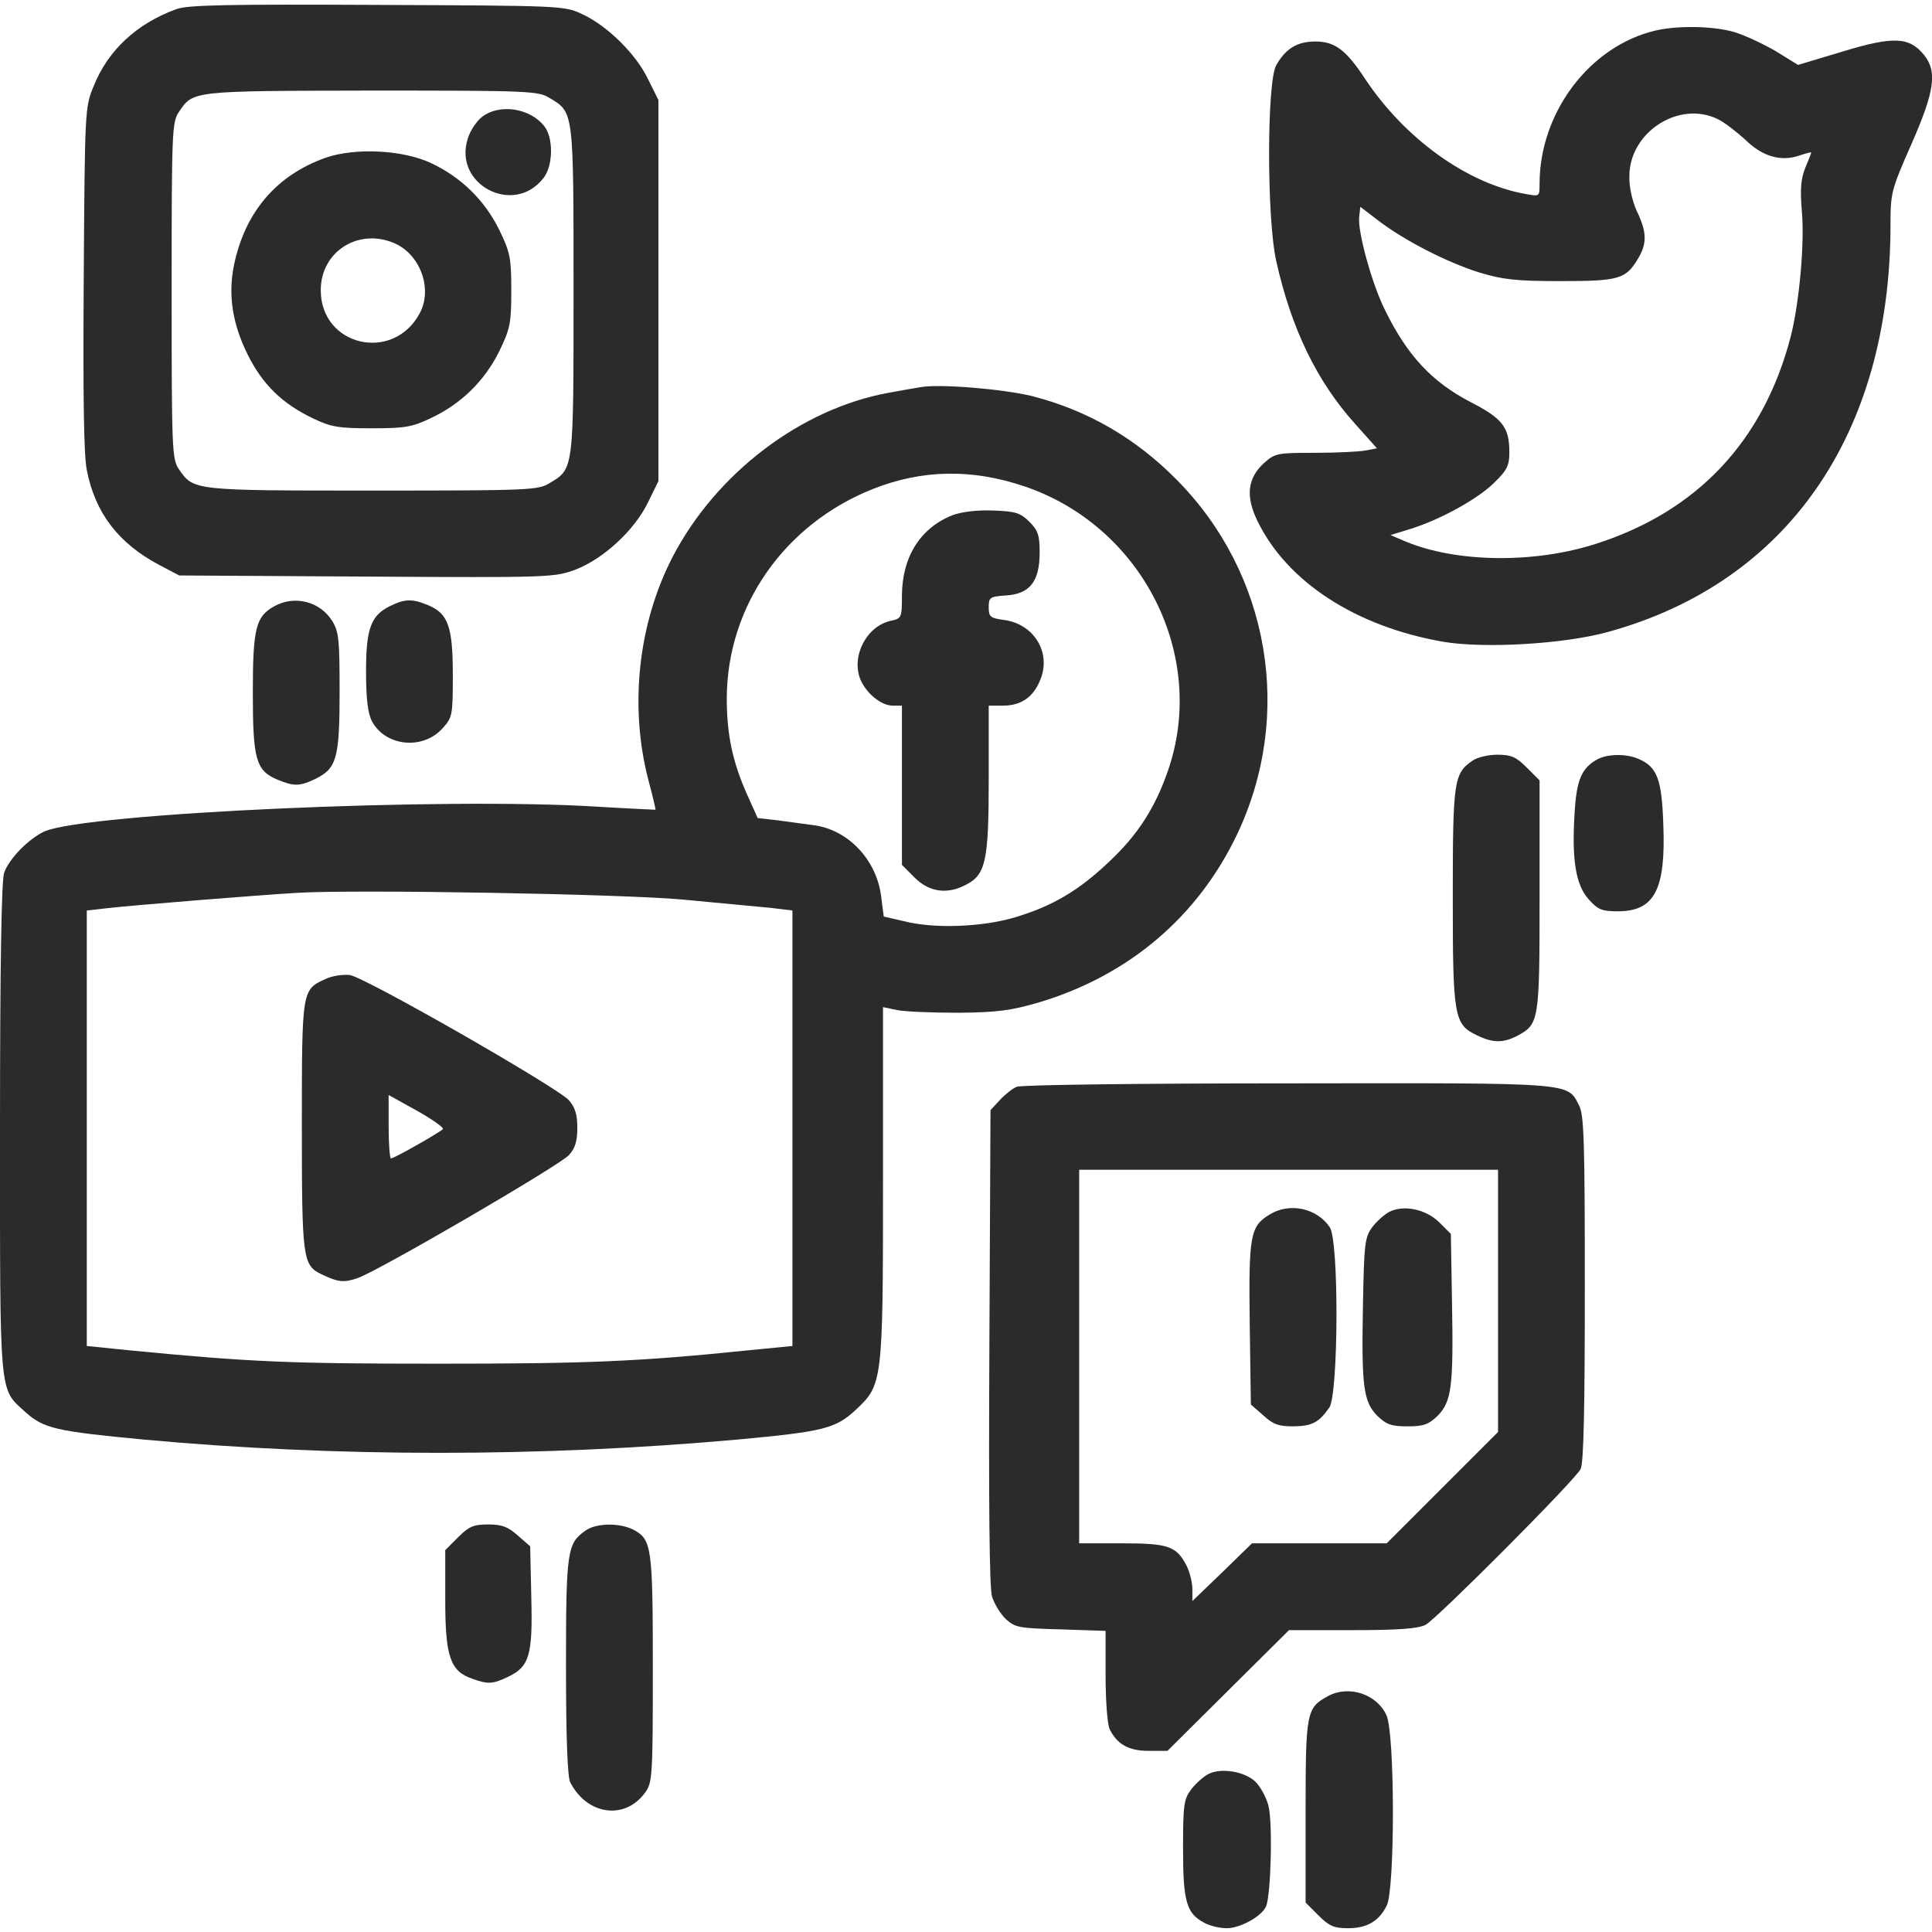 <svg width="50" height="50" viewBox="0 0 50 50" fill="none" xmlns="http://www.w3.org/2000/svg">
<g clip-path="url(#clip0_110_341)">
<path d="M4.569 0.235C3.544 0.606 2.792 1.299 2.421 2.237C2.196 2.774 2.196 2.881 2.167 7.178C2.147 10.215 2.167 11.758 2.245 12.159C2.46 13.272 3.065 14.063 4.12 14.62L4.638 14.893L9.481 14.922C14.208 14.951 14.345 14.942 14.882 14.746C15.604 14.473 16.415 13.731 16.767 13.008L17.04 12.451V7.52V2.588L16.767 2.041C16.454 1.387 15.702 0.655 15.058 0.362C14.608 0.147 14.501 0.147 9.765 0.127C5.956 0.108 4.853 0.127 4.569 0.235ZM14.228 2.539C14.853 2.91 14.843 2.871 14.843 7.52C14.843 12.168 14.853 12.129 14.228 12.5C13.935 12.686 13.71 12.696 9.638 12.696C4.98 12.696 5.009 12.696 4.628 12.139C4.452 11.885 4.442 11.631 4.442 7.52C4.442 3.418 4.452 3.155 4.628 2.901C4.999 2.344 4.95 2.354 9.618 2.344C13.71 2.344 13.935 2.354 14.228 2.539Z" fill="#2B2B2B"/>
<path d="M12.472 3.027C12.335 3.135 12.169 3.379 12.111 3.574C11.71 4.766 13.292 5.606 14.064 4.609C14.318 4.297 14.327 3.555 14.083 3.262C13.712 2.793 12.921 2.676 12.472 3.027Z" fill="#2B2B2B"/>
<path d="M8.428 4.082C7.158 4.531 6.338 5.488 6.055 6.865C5.898 7.637 6.016 8.389 6.416 9.189C6.797 9.951 7.305 10.449 8.105 10.83C8.574 11.055 8.77 11.084 9.619 11.084C10.469 11.084 10.664 11.055 11.152 10.82C11.924 10.459 12.539 9.863 12.92 9.092C13.203 8.506 13.232 8.369 13.232 7.52C13.232 6.67 13.203 6.533 12.92 5.947C12.539 5.176 11.924 4.58 11.152 4.219C10.42 3.877 9.189 3.818 8.428 4.082ZM10.195 6.289C10.869 6.572 11.201 7.461 10.869 8.096C10.185 9.395 8.301 8.965 8.301 7.51C8.301 6.514 9.268 5.898 10.195 6.289Z" fill="#2B2B2B"/>
<path d="M23.828 10.019C23.691 10.039 23.32 10.107 22.998 10.165C20.732 10.576 18.535 12.246 17.412 14.404C16.514 16.132 16.279 18.291 16.787 20.214C16.895 20.615 16.973 20.947 16.963 20.956C16.953 20.956 16.289 20.927 15.479 20.878C11.484 20.625 2.266 21.044 1.162 21.513C0.762 21.689 0.244 22.206 0.107 22.587C0.039 22.773 -5.07222e-07 24.97 -5.07222e-07 29.209C-5.07222e-07 36.24 -0.029 35.917 0.654 36.542C1.133 36.972 1.455 37.041 3.711 37.255C8.682 37.714 13.994 37.714 19.092 37.255C21.309 37.05 21.621 36.972 22.139 36.494C22.842 35.839 22.852 35.791 22.852 30.595V26.064L23.223 26.142C23.418 26.181 24.131 26.21 24.805 26.21C25.82 26.201 26.172 26.152 26.904 25.937C29.209 25.244 30.996 23.73 32.012 21.601C33.486 18.505 32.861 14.843 30.449 12.412C29.385 11.337 28.154 10.624 26.719 10.253C25.967 10.068 24.326 9.931 23.828 10.019ZM26.514 12.587C29.57 13.623 31.26 16.972 30.225 19.951C29.893 20.908 29.443 21.611 28.701 22.304C27.92 23.046 27.246 23.447 26.27 23.74C25.42 23.994 24.17 24.043 23.379 23.837L22.871 23.72L22.803 23.193C22.686 22.255 21.953 21.474 21.064 21.357C20.84 21.328 20.42 21.269 20.127 21.23L19.609 21.171L19.336 20.566C18.955 19.706 18.809 19.013 18.809 18.066C18.818 15.683 20.303 13.564 22.588 12.656C23.867 12.148 25.156 12.128 26.514 12.587ZM17.676 23.281C18.613 23.369 19.639 23.466 19.951 23.496L20.508 23.564V29.199V34.834L19.414 34.941C16.484 35.244 15.146 35.292 11.328 35.292C7.529 35.292 6.523 35.253 3.398 34.951L2.246 34.834V29.199V23.564L2.764 23.505C3.32 23.437 6.699 23.164 7.715 23.105C9.238 23.017 16.055 23.134 17.676 23.281Z" fill="#2B2B2B"/>
<path d="M24.66 13.33C23.83 13.652 23.352 14.395 23.342 15.4C23.342 15.986 23.332 16.006 23.059 16.065C22.424 16.201 22.023 16.983 22.268 17.588C22.424 17.949 22.805 18.262 23.107 18.262H23.342V20.322V22.383L23.674 22.715C24.045 23.086 24.514 23.154 24.992 22.901C25.51 22.637 25.588 22.295 25.588 20.176V18.262H25.959C26.418 18.262 26.74 18.047 26.916 17.608C27.219 16.904 26.77 16.152 25.988 16.045C25.627 15.996 25.588 15.967 25.588 15.713C25.588 15.459 25.617 15.44 26.037 15.41C26.652 15.371 26.906 15.049 26.906 14.297C26.906 13.857 26.867 13.731 26.643 13.506C26.408 13.272 26.281 13.232 25.715 13.213C25.305 13.194 24.904 13.242 24.66 13.33Z" fill="#2B2B2B"/>
<path d="M8.437 25.331C7.812 25.615 7.812 25.585 7.812 29.13C7.812 32.568 7.832 32.744 8.32 32.978C8.75 33.183 8.896 33.203 9.258 33.076C9.795 32.89 14.463 30.175 14.726 29.892C14.883 29.716 14.941 29.541 14.941 29.189C14.941 28.837 14.883 28.662 14.726 28.476C14.414 28.134 9.433 25.283 9.053 25.234C8.877 25.214 8.603 25.253 8.437 25.331ZM11.465 29.218C11.416 29.287 10.205 29.98 10.117 29.98C10.088 29.98 10.058 29.609 10.058 29.16V28.339L10.781 28.74C11.181 28.964 11.484 29.179 11.465 29.218Z" fill="#2B2B2B"/>
<path d="M26.317 28.125C26.21 28.164 26.015 28.32 25.878 28.467L25.634 28.73L25.605 34.844C25.585 38.877 25.605 41.084 25.673 41.318C25.732 41.504 25.888 41.768 26.034 41.904C26.269 42.119 26.366 42.139 27.45 42.168L28.613 42.207V43.369C28.613 44.043 28.661 44.639 28.72 44.756C28.915 45.147 29.218 45.312 29.726 45.312H30.214L31.786 43.75L33.359 42.188H34.989C36.23 42.188 36.698 42.148 36.894 42.051C37.206 41.875 40.751 38.32 40.907 38.018C40.986 37.871 41.015 36.416 41.015 33.35C41.015 29.561 40.995 28.857 40.868 28.613C40.556 28.008 40.81 28.027 33.329 28.037C29.579 28.037 26.425 28.076 26.317 28.125ZM38.769 33.662V37.06L37.333 38.496L35.888 39.941H34.14H32.401L31.63 40.693L30.859 41.435V41.123C30.859 40.957 30.79 40.684 30.712 40.527C30.448 40.01 30.234 39.941 29.032 39.941H27.929V35.107V30.273H33.349H38.769V33.662Z" fill="#2B2B2B"/>
<path d="M32.851 31.436C32.353 31.738 32.314 31.982 32.343 34.268L32.372 36.348L32.695 36.631C32.949 36.865 33.095 36.914 33.476 36.914C33.964 36.904 34.13 36.816 34.404 36.426C34.638 36.084 34.657 32.1 34.413 31.758C34.072 31.26 33.368 31.113 32.851 31.436Z" fill="#2B2B2B"/>
<path d="M35.947 31.367C35.82 31.436 35.615 31.621 35.507 31.768C35.322 32.022 35.302 32.197 35.273 33.77C35.234 35.879 35.282 36.27 35.644 36.641C35.878 36.865 36.005 36.914 36.425 36.914C36.845 36.914 36.972 36.865 37.206 36.641C37.568 36.27 37.617 35.889 37.578 33.711L37.548 31.934L37.245 31.631C36.894 31.289 36.318 31.172 35.947 31.367Z" fill="#2B2B2B"/>
<path d="M42.842 0.791C41.143 1.191 39.844 2.91 39.844 4.756C39.844 5.088 39.844 5.088 39.482 5.02C37.978 4.756 36.357 3.594 35.322 2.031C34.834 1.289 34.541 1.074 34.043 1.074C33.565 1.074 33.272 1.26 33.027 1.69C32.783 2.139 32.783 5.654 33.027 6.748C33.418 8.506 34.082 9.873 35.068 10.967L35.635 11.602L35.332 11.66C35.166 11.69 34.58 11.719 34.023 11.719C33.057 11.719 32.998 11.729 32.715 11.982C32.285 12.373 32.227 12.842 32.549 13.496C33.32 15.068 35.098 16.221 37.363 16.611C38.408 16.787 40.469 16.67 41.602 16.358C46.25 15.088 48.926 11.24 48.926 5.811C48.926 5 48.945 4.912 49.463 3.74C50.068 2.363 50.137 1.865 49.805 1.436C49.424 0.957 49.023 0.928 47.705 1.328L46.533 1.68L45.947 1.318C45.625 1.133 45.147 0.908 44.883 0.83C44.355 0.674 43.428 0.654 42.842 0.791ZM44.463 3.086C44.639 3.174 44.951 3.418 45.176 3.623C45.615 4.053 46.094 4.19 46.572 4.024C46.738 3.965 46.875 3.936 46.875 3.945C46.875 3.965 46.807 4.141 46.719 4.346C46.611 4.619 46.582 4.883 46.631 5.459C46.709 6.299 46.562 7.871 46.338 8.731C45.635 11.416 43.926 13.232 41.309 14.072C39.707 14.59 37.685 14.561 36.377 14.014L35.986 13.848L36.523 13.682C37.295 13.438 38.272 12.9 38.691 12.471C39.004 12.168 39.062 12.041 39.062 11.709C39.062 11.055 38.887 10.83 38.047 10.4C37.06 9.883 36.426 9.209 35.85 8.037C35.508 7.363 35.127 5.977 35.176 5.606L35.205 5.352L35.664 5.703C36.338 6.221 37.441 6.787 38.281 7.051C38.897 7.236 39.228 7.275 40.381 7.275C41.885 7.275 42.07 7.227 42.383 6.709C42.627 6.309 42.627 6.016 42.363 5.469C42.246 5.215 42.158 4.834 42.168 4.561C42.168 3.418 43.457 2.588 44.463 3.086Z" fill="#2B2B2B"/>
<path d="M7.109 15.684C6.621 15.947 6.543 16.25 6.543 17.92C6.543 19.649 6.621 19.942 7.178 20.176C7.598 20.352 7.754 20.352 8.145 20.166C8.711 19.893 8.789 19.639 8.789 17.92C8.789 16.543 8.77 16.348 8.594 16.065C8.281 15.567 7.627 15.401 7.109 15.684Z" fill="#2B2B2B"/>
<path d="M10.098 15.683C9.6 15.927 9.473 16.259 9.473 17.383C9.473 18.076 9.521 18.457 9.619 18.652C9.961 19.316 10.938 19.424 11.455 18.847C11.709 18.564 11.719 18.515 11.719 17.47C11.719 16.23 11.602 15.879 11.084 15.664C10.664 15.488 10.479 15.498 10.098 15.683Z" fill="#2B2B2B"/>
<path d="M38.105 19.688C37.627 20.02 37.598 20.206 37.598 23.194C37.598 26.328 37.627 26.514 38.232 26.797C38.633 26.993 38.897 26.993 39.248 26.817C39.834 26.504 39.844 26.465 39.844 23.184V20.196L39.512 19.864C39.238 19.59 39.111 19.532 38.75 19.532C38.516 19.532 38.223 19.6 38.105 19.688Z" fill="#2B2B2B"/>
<path d="M41.327 19.658C40.927 19.883 40.8 20.195 40.751 21.035C40.673 22.246 40.78 22.9 41.112 23.271C41.356 23.545 41.454 23.584 41.874 23.584C42.821 23.584 43.114 23.018 43.046 21.328C43.007 20.176 42.89 19.854 42.421 19.648C42.108 19.502 41.61 19.502 41.327 19.658Z" fill="#2B2B2B"/>
<path d="M11.855 39.785L11.523 40.117V41.406C11.523 42.871 11.65 43.252 12.227 43.447C12.627 43.593 12.754 43.584 13.145 43.398C13.701 43.134 13.789 42.841 13.75 41.337L13.721 40.019L13.398 39.736C13.145 39.511 12.988 39.453 12.637 39.453C12.256 39.453 12.139 39.502 11.855 39.785Z" fill="#2B2B2B"/>
<path d="M15.156 39.61C14.678 39.942 14.648 40.127 14.648 43.115C14.648 45 14.688 45.977 14.756 46.123C15.195 46.983 16.182 47.11 16.699 46.387C16.885 46.133 16.895 45.947 16.895 43.174C16.895 40.02 16.865 39.844 16.396 39.59C16.035 39.405 15.43 39.414 15.156 39.61Z" fill="#2B2B2B"/>
<path d="M34.365 43.897C33.809 44.199 33.789 44.316 33.789 46.885V49.238L34.121 49.57C34.395 49.844 34.522 49.902 34.883 49.902C35.371 49.902 35.684 49.727 35.889 49.316C36.103 48.897 36.103 44.844 35.879 44.385C35.625 43.838 34.902 43.603 34.365 43.897Z" fill="#2B2B2B"/>
<path d="M31.262 45.918C31.135 45.986 30.93 46.172 30.822 46.318C30.637 46.562 30.617 46.728 30.617 47.842C30.617 49.219 30.705 49.522 31.174 49.766C31.32 49.844 31.574 49.902 31.75 49.902C32.102 49.902 32.658 49.59 32.766 49.336C32.893 49.033 32.941 47.139 32.824 46.719C32.766 46.504 32.609 46.221 32.482 46.103C32.199 45.84 31.584 45.742 31.262 45.918Z" fill="#2B2B2B"/>
</g>
<defs>
<clipPath id="clip0_110_341">
<rect width="50" height="50" fill="white"/>
</clipPath>
</defs>
</svg>
